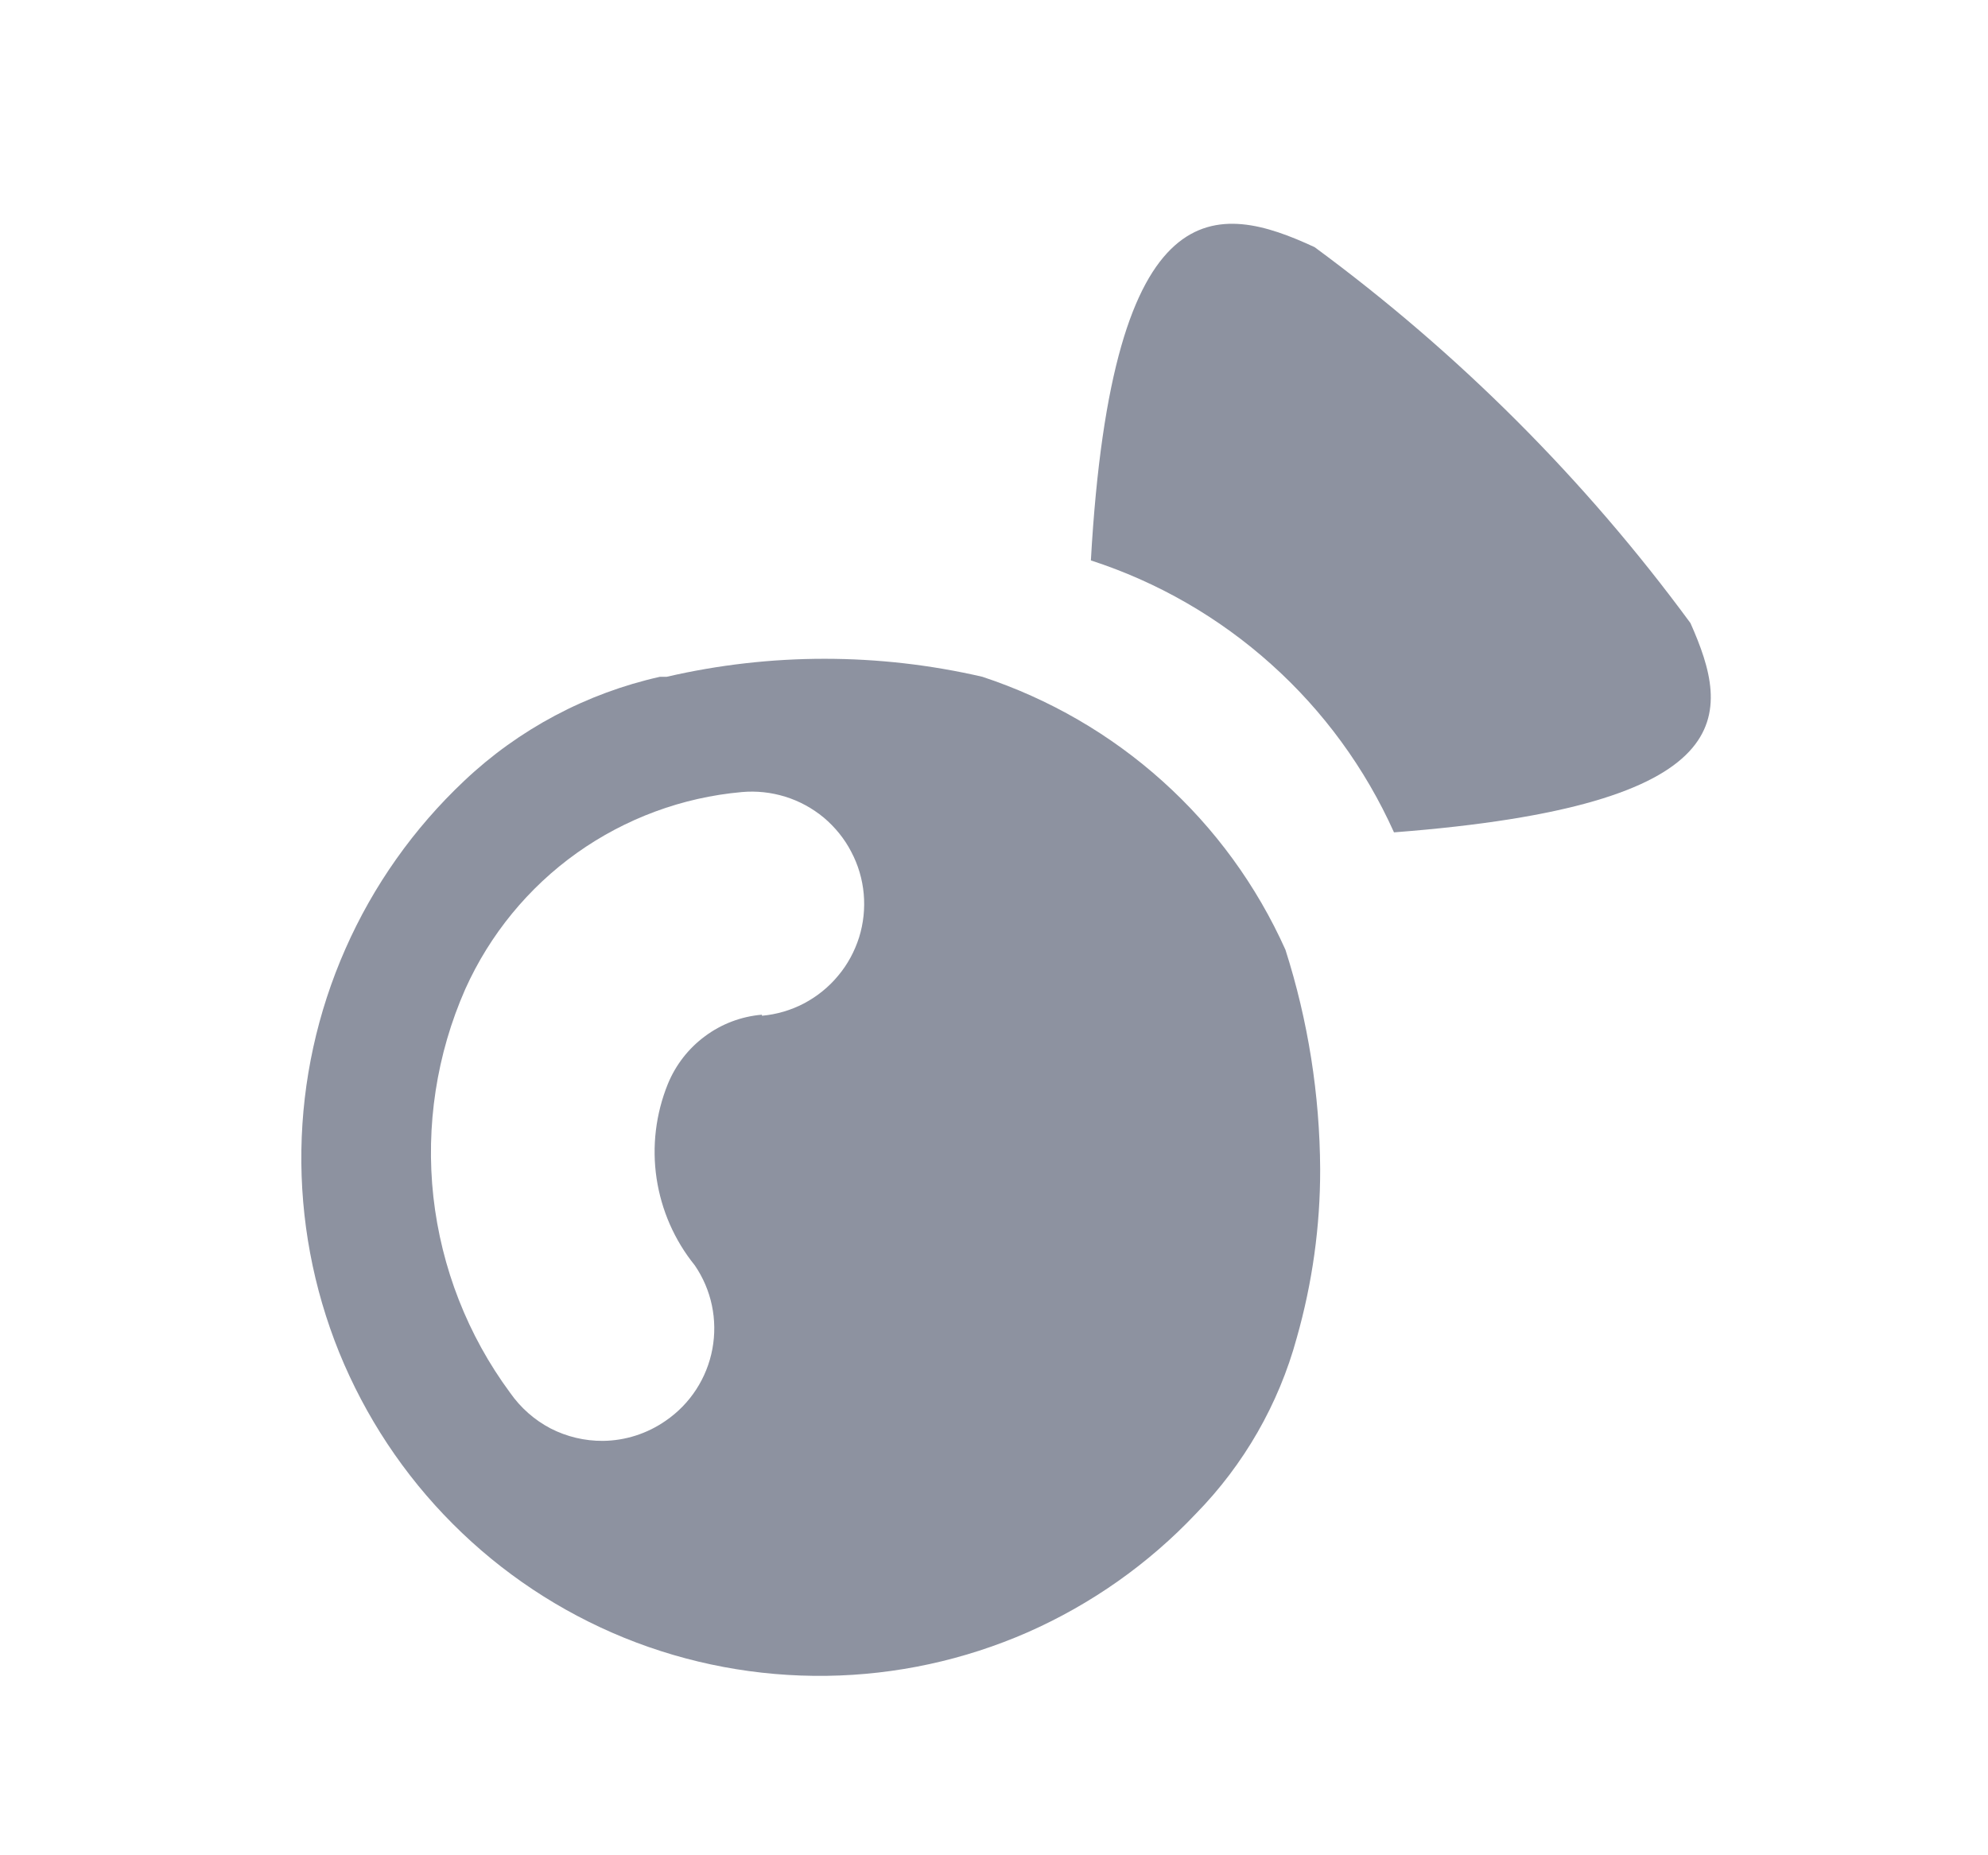 <svg width="15" height="14" viewBox="0 0 15 14" fill="none" xmlns="http://www.w3.org/2000/svg">
<path d="M9.592 5.013C9.986 5.366 10.301 5.798 10.518 6.281C13.169 6.078 13.059 5.386 12.755 4.702C11.959 3.618 11.002 2.662 9.919 1.865C9.193 1.528 8.391 1.384 8.231 4.229C8.734 4.392 9.198 4.659 9.592 5.013Z" fill="#8D92A0"/>
<path fill-rule="evenodd" clip-rule="evenodd" d="M8.773 5.896C9.167 6.25 9.482 6.683 9.699 7.167C9.87 7.702 9.958 8.26 9.961 8.822C9.962 9.253 9.902 9.682 9.784 10.097C9.648 10.596 9.386 11.052 9.024 11.422C8.665 11.802 8.233 12.106 7.755 12.317C7.276 12.527 6.76 12.639 6.237 12.646C5.714 12.653 5.195 12.556 4.71 12.359C4.226 12.162 3.786 11.87 3.417 11.5C3.047 11.13 2.756 10.689 2.559 10.205C2.363 9.72 2.266 9.201 2.274 8.678C2.282 8.155 2.395 7.639 2.606 7.161C2.817 6.682 3.122 6.251 3.503 5.892C3.915 5.502 4.426 5.231 4.98 5.107H5.031C5.814 4.926 6.628 4.926 7.412 5.107C7.915 5.273 8.379 5.541 8.773 5.896ZM5.32 7.819C5.445 7.726 5.594 7.67 5.749 7.657V7.665C5.859 7.655 5.967 7.624 6.066 7.572C6.164 7.52 6.252 7.45 6.323 7.364C6.395 7.279 6.448 7.18 6.482 7.074C6.515 6.968 6.527 6.856 6.517 6.745C6.507 6.634 6.475 6.526 6.423 6.428C6.372 6.329 6.301 6.242 6.216 6.17C6.13 6.099 6.032 6.045 5.925 6.012C5.819 5.979 5.707 5.967 5.597 5.977C5.148 6.017 4.719 6.176 4.352 6.437C3.986 6.698 3.696 7.052 3.511 7.463C3.294 7.955 3.211 8.497 3.27 9.032C3.33 9.567 3.529 10.077 3.849 10.51C3.928 10.623 4.032 10.715 4.154 10.779C4.277 10.842 4.412 10.874 4.55 10.873C4.719 10.871 4.884 10.818 5.023 10.721C5.207 10.595 5.334 10.4 5.375 10.18C5.416 9.96 5.369 9.733 5.242 9.548C5.089 9.359 4.99 9.132 4.954 8.892C4.918 8.651 4.948 8.405 5.039 8.18C5.098 8.036 5.195 7.911 5.32 7.819Z" fill="#8D92A0"/>
</svg>
